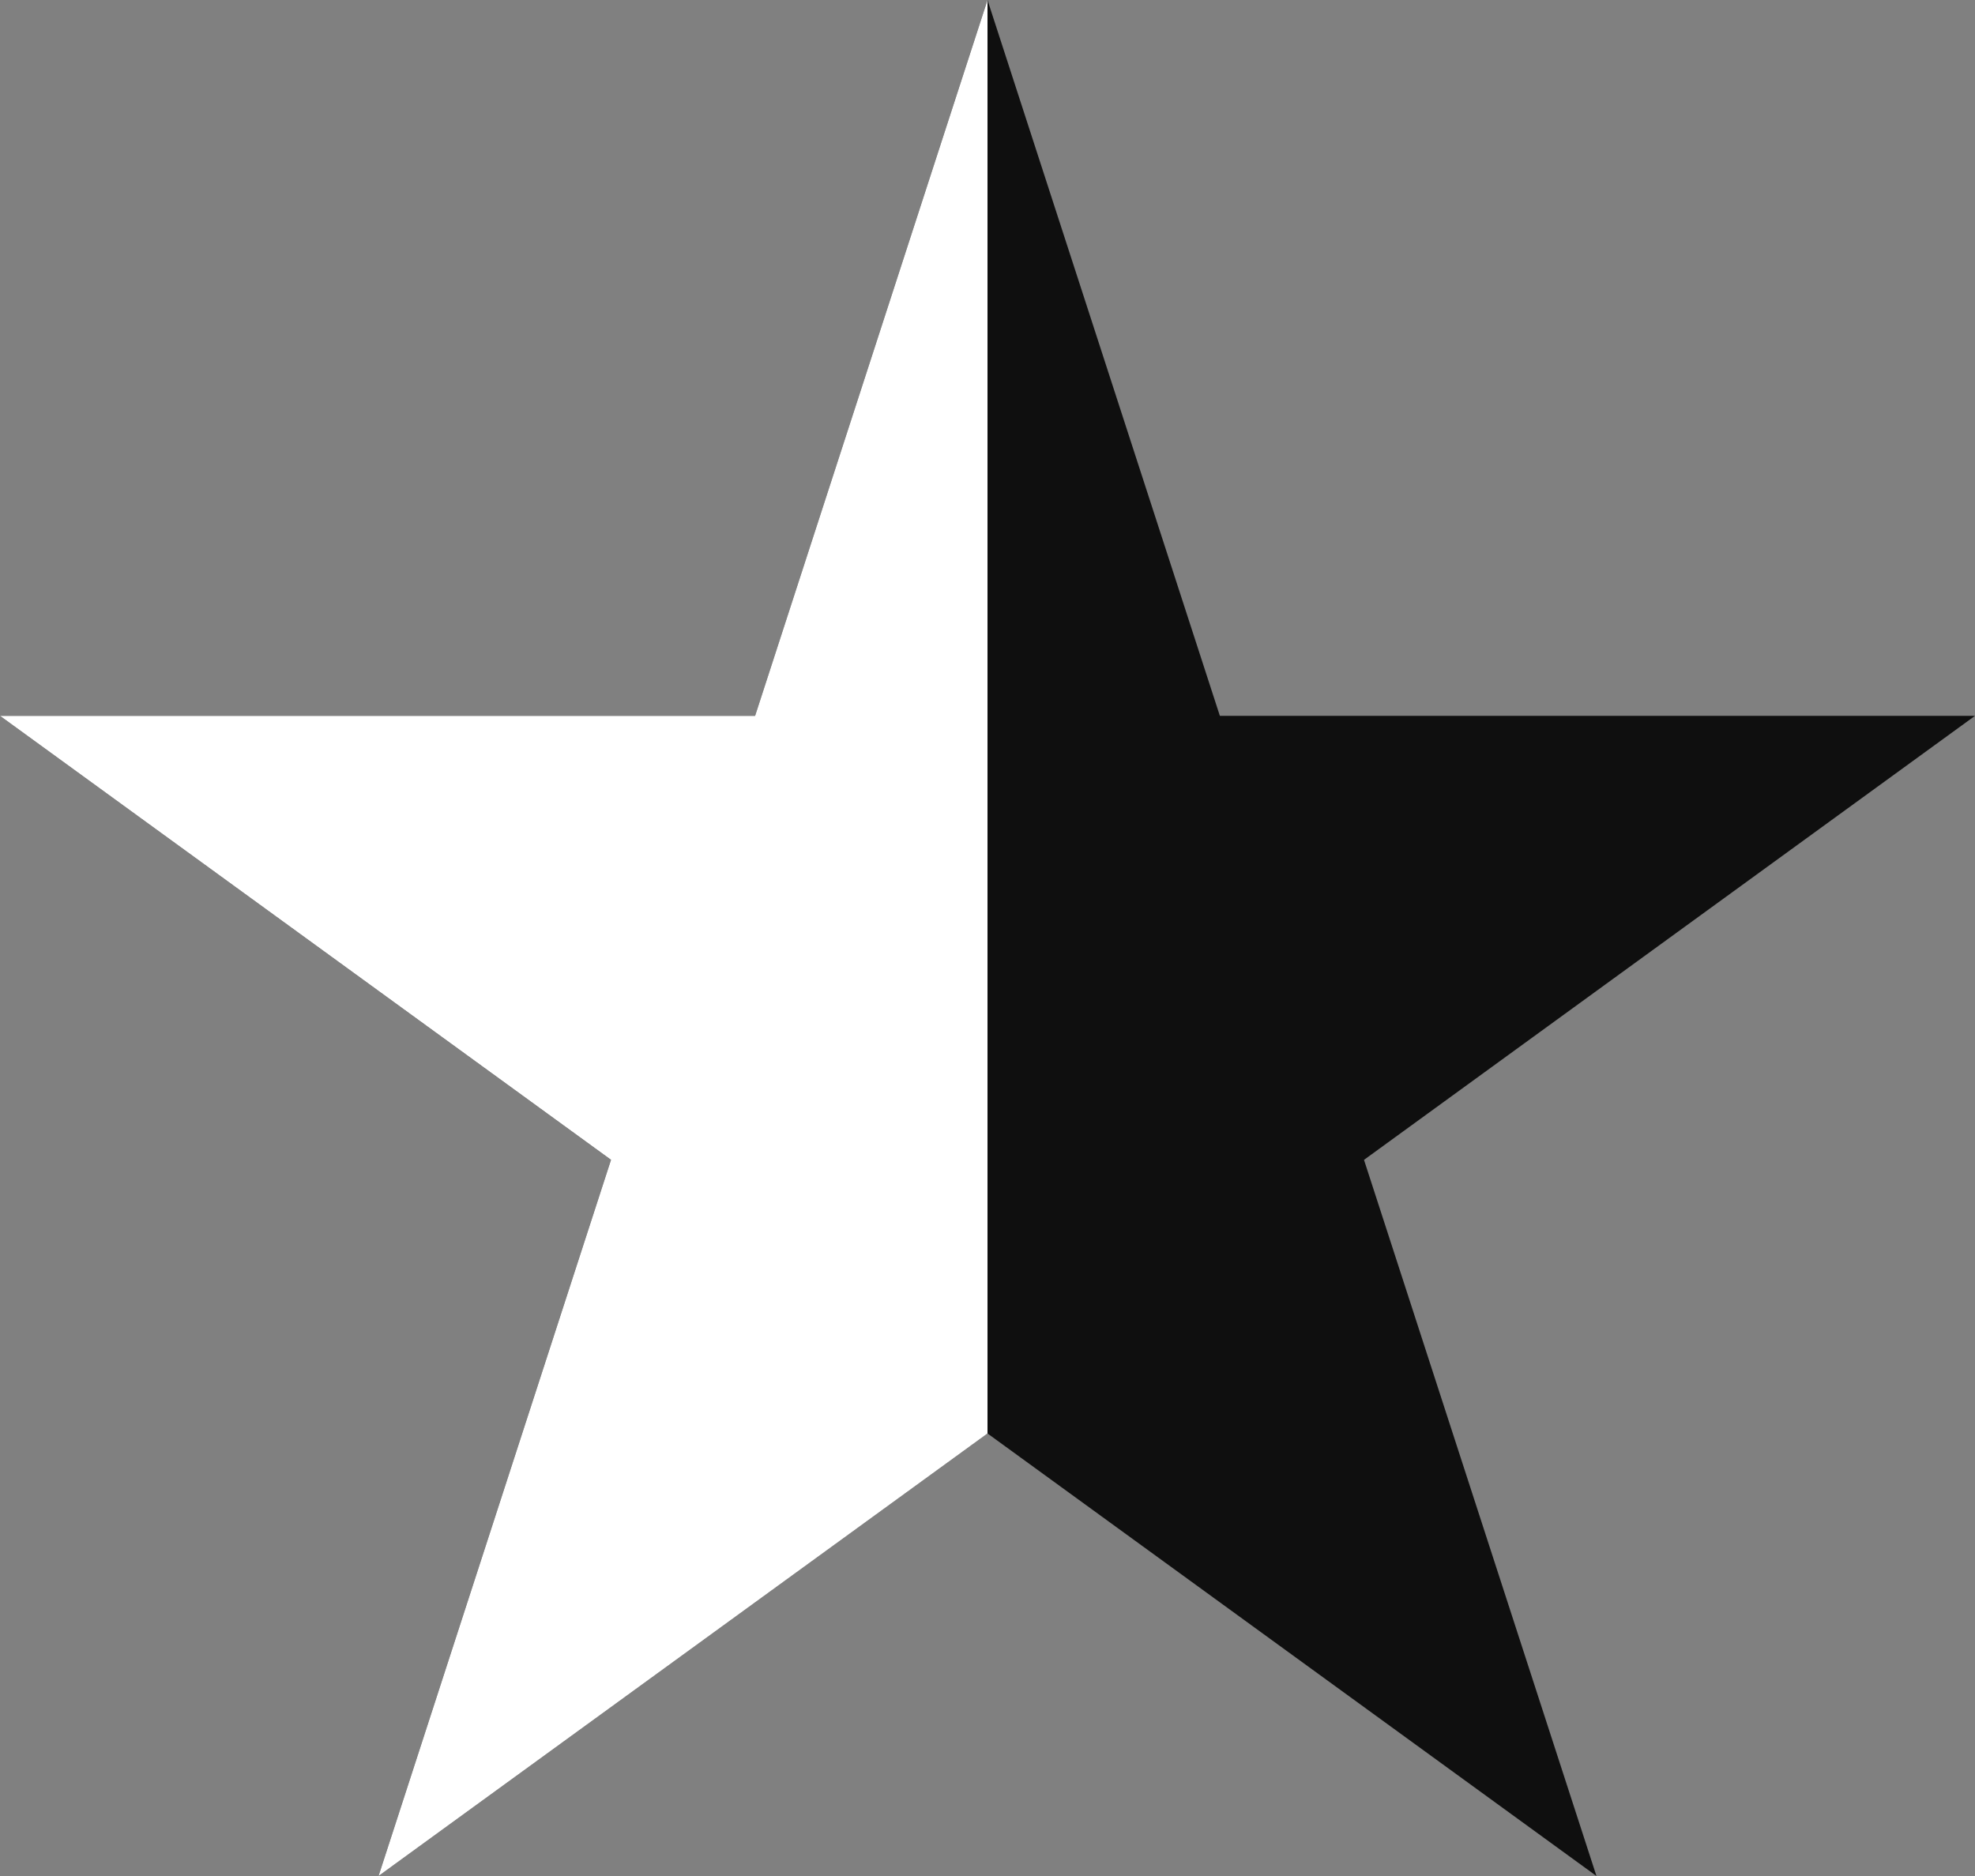 <svg xmlns="http://www.w3.org/2000/svg" viewBox="0 0 240 228"><rect x="0" y="0" width="240" height="228" fill="#808080" stroke="none"/><defs><style>.cls-1{fill:#0f0f0f}.cls-2{fill:#ffffff}</style></defs><title>Asset 1</title><g id="Layer_2" data-name="Layer 2"><g id="Layer_1-2" data-name="Layer 1"><path class="cls-1" d="M46,228,120,0l74,228L0,87H240"/><polygon class="cls-2" points="91.76 87 0 87 74.25 140.96 46 228 120 174.22 120 0 91.76 87"/></g></g></svg>